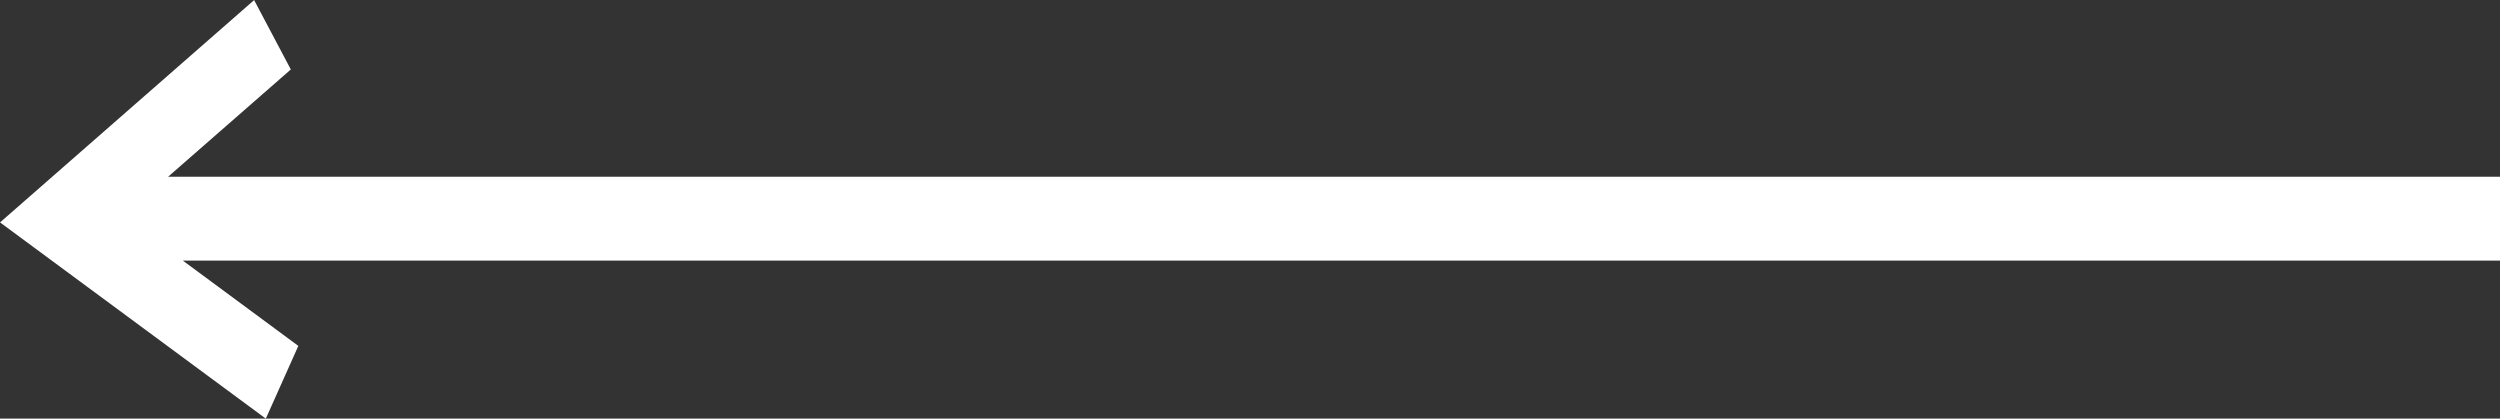 <svg xmlns="http://www.w3.org/2000/svg" width="59.599" height="9.98" viewBox="0 0 59.599 9.98">
  <rect x="0" y="0" width="59.599" height="9.98" fill="#333333" stroke="none"/>
  <path id="right-arrow_2_" data-name="right-arrow(2)" d="M65.881,45.133l-.775,1.734L67.859,48.9H12.619v2H68.21l-2.925,2.557.875,1.654,6.057-5.3Z" transform="translate(72.218 55.113) rotate(180)" fill="#fff"/>
</svg>

